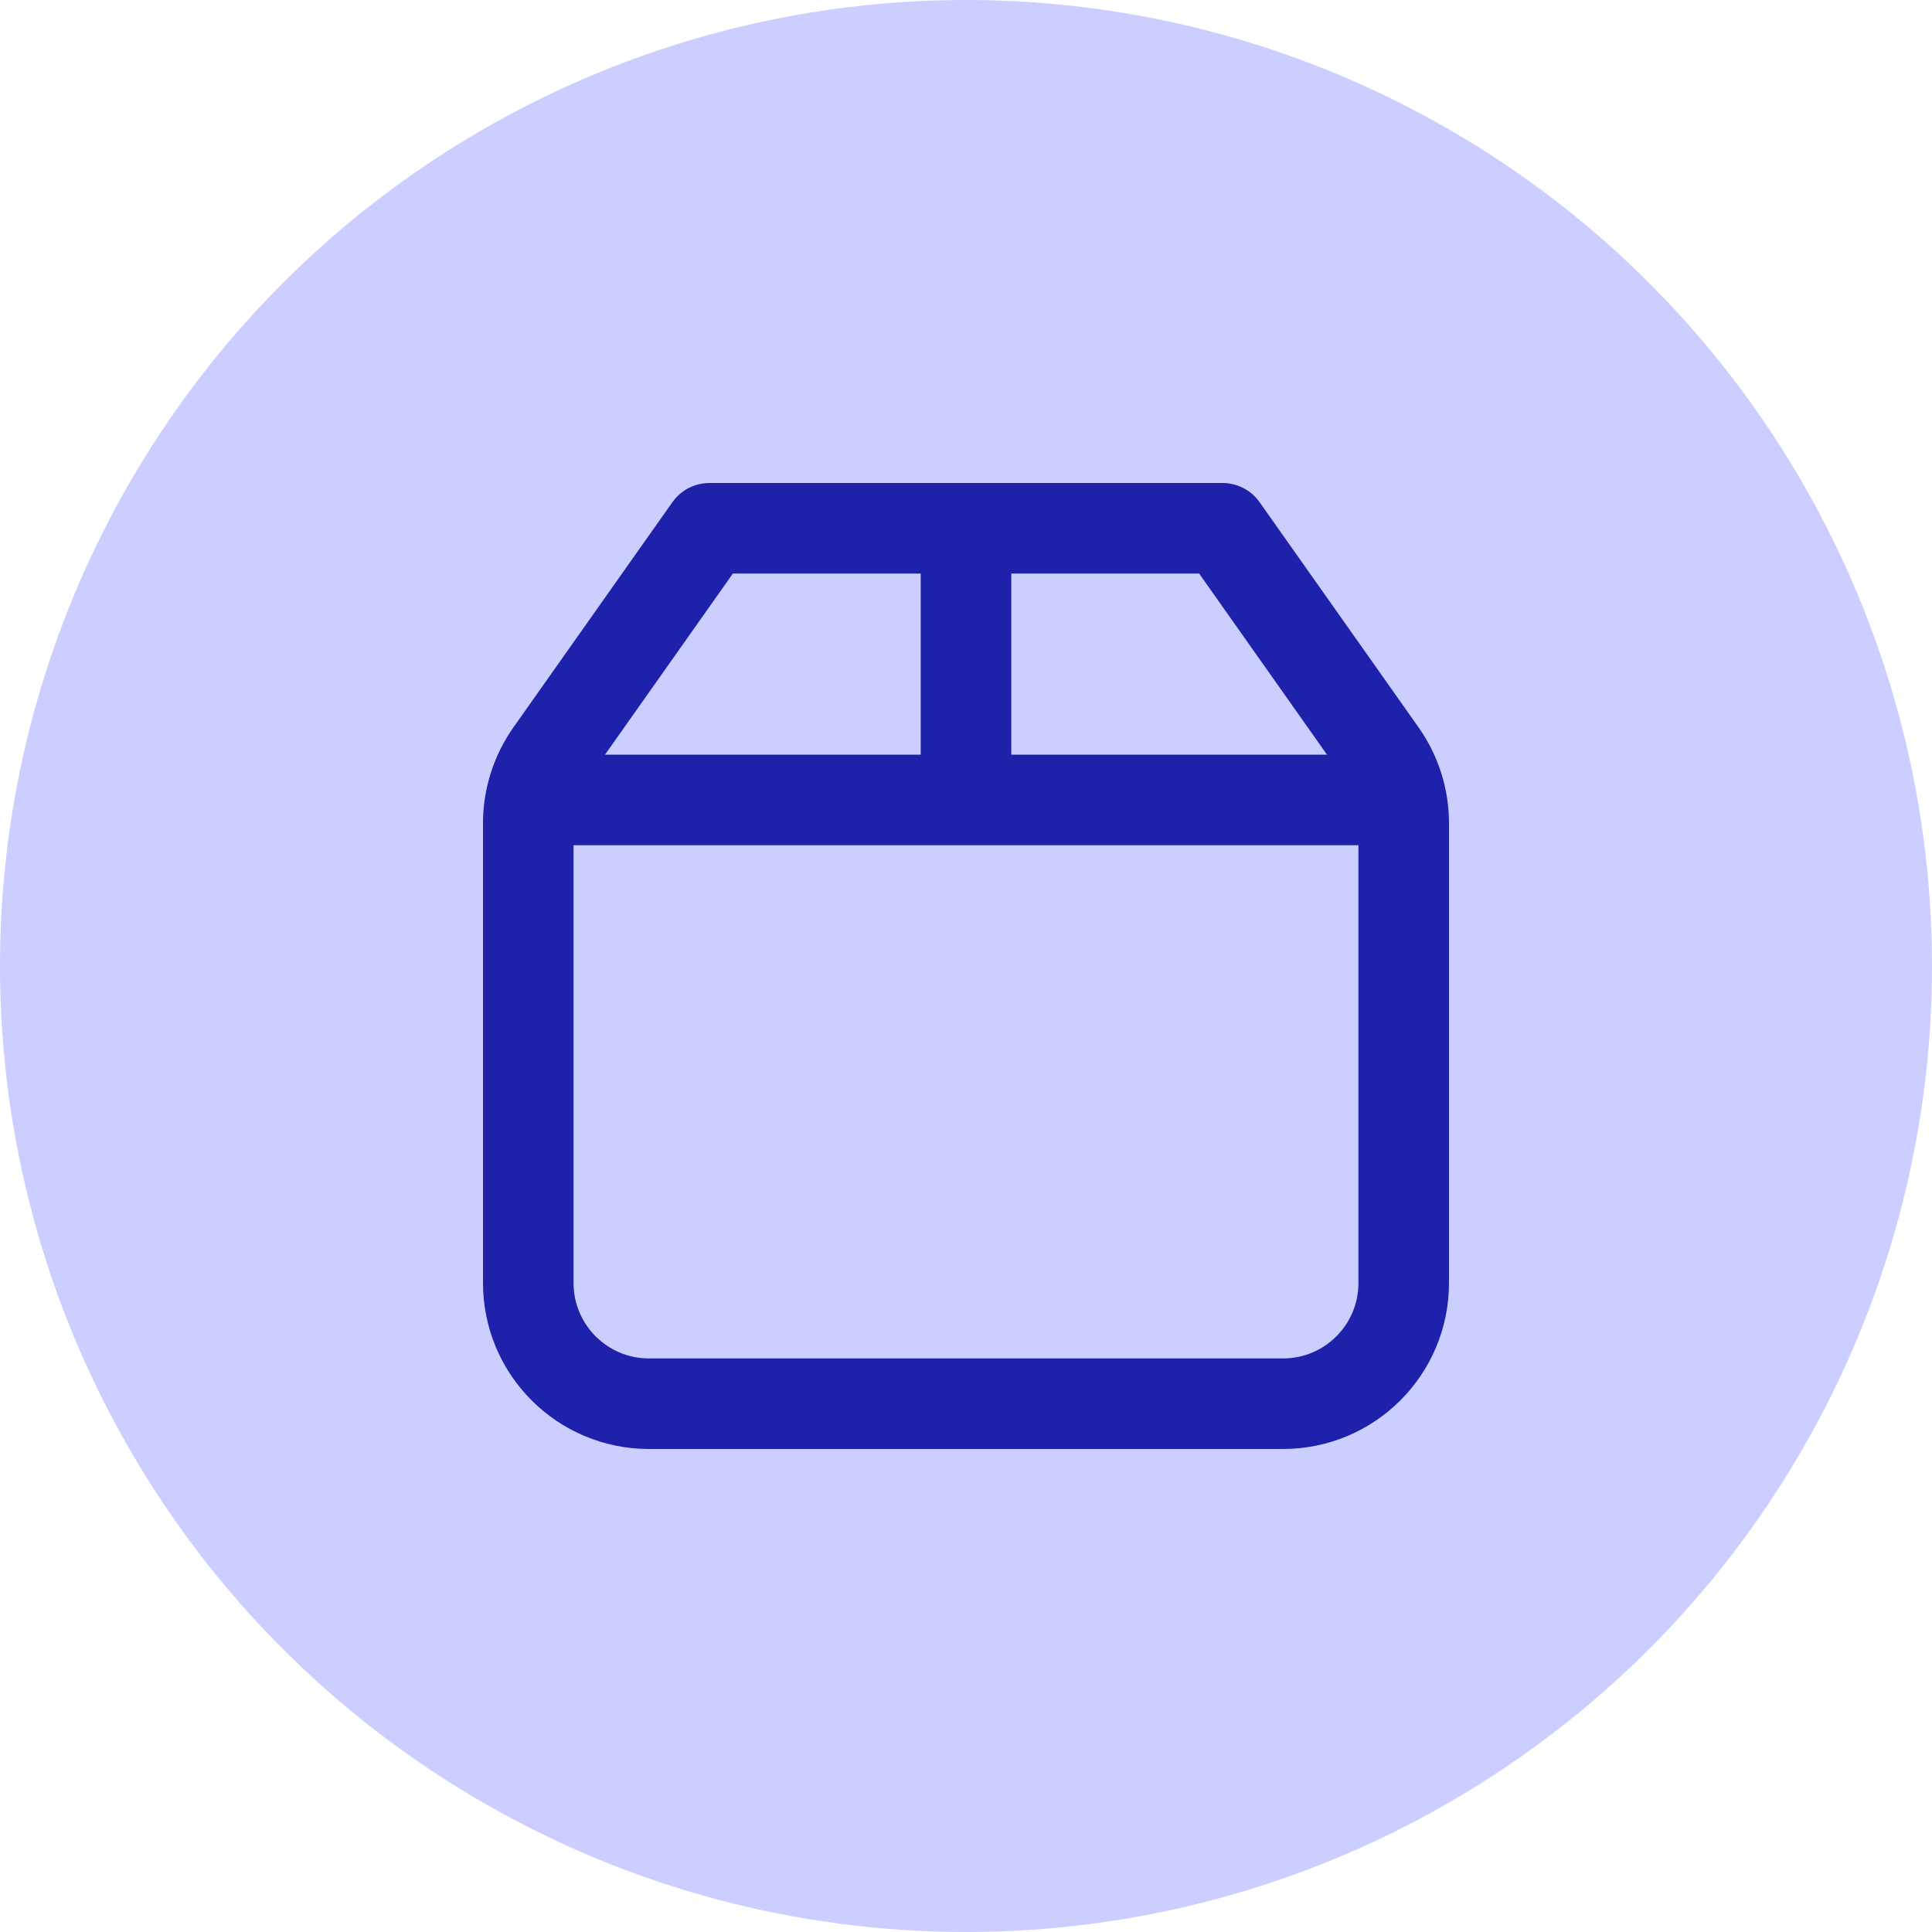 <?xml version="1.0" encoding="UTF-8"?>
<svg xmlns="http://www.w3.org/2000/svg" width="32" height="32" viewBox="0 0 32 32" fill="none">
  <circle cx="16" cy="16" r="16" fill="#CCCEFF"></circle>
  <path d="M21.25 23.25H10.75C9.645 23.25 8.75 22.355 8.75 21.25V13.635C8.75 13.222 8.878 12.819 9.116 12.481L11.75 8.75H20.25L22.884 12.481C23.122 12.819 23.25 13.222 23.25 13.635V21.25C23.25 22.355 22.355 23.25 21.25 23.25Z" stroke="#1E22AA" stroke-width="1.5" stroke-linecap="round" stroke-linejoin="round"></path>
  <path d="M9 13.25H23" stroke="#1E22AA" stroke-width="1.5" stroke-linecap="round" stroke-linejoin="round"></path>
  <path d="M16 9V13" stroke="#1E22AA" stroke-width="1.5" stroke-linecap="round" stroke-linejoin="round"></path>
</svg>
